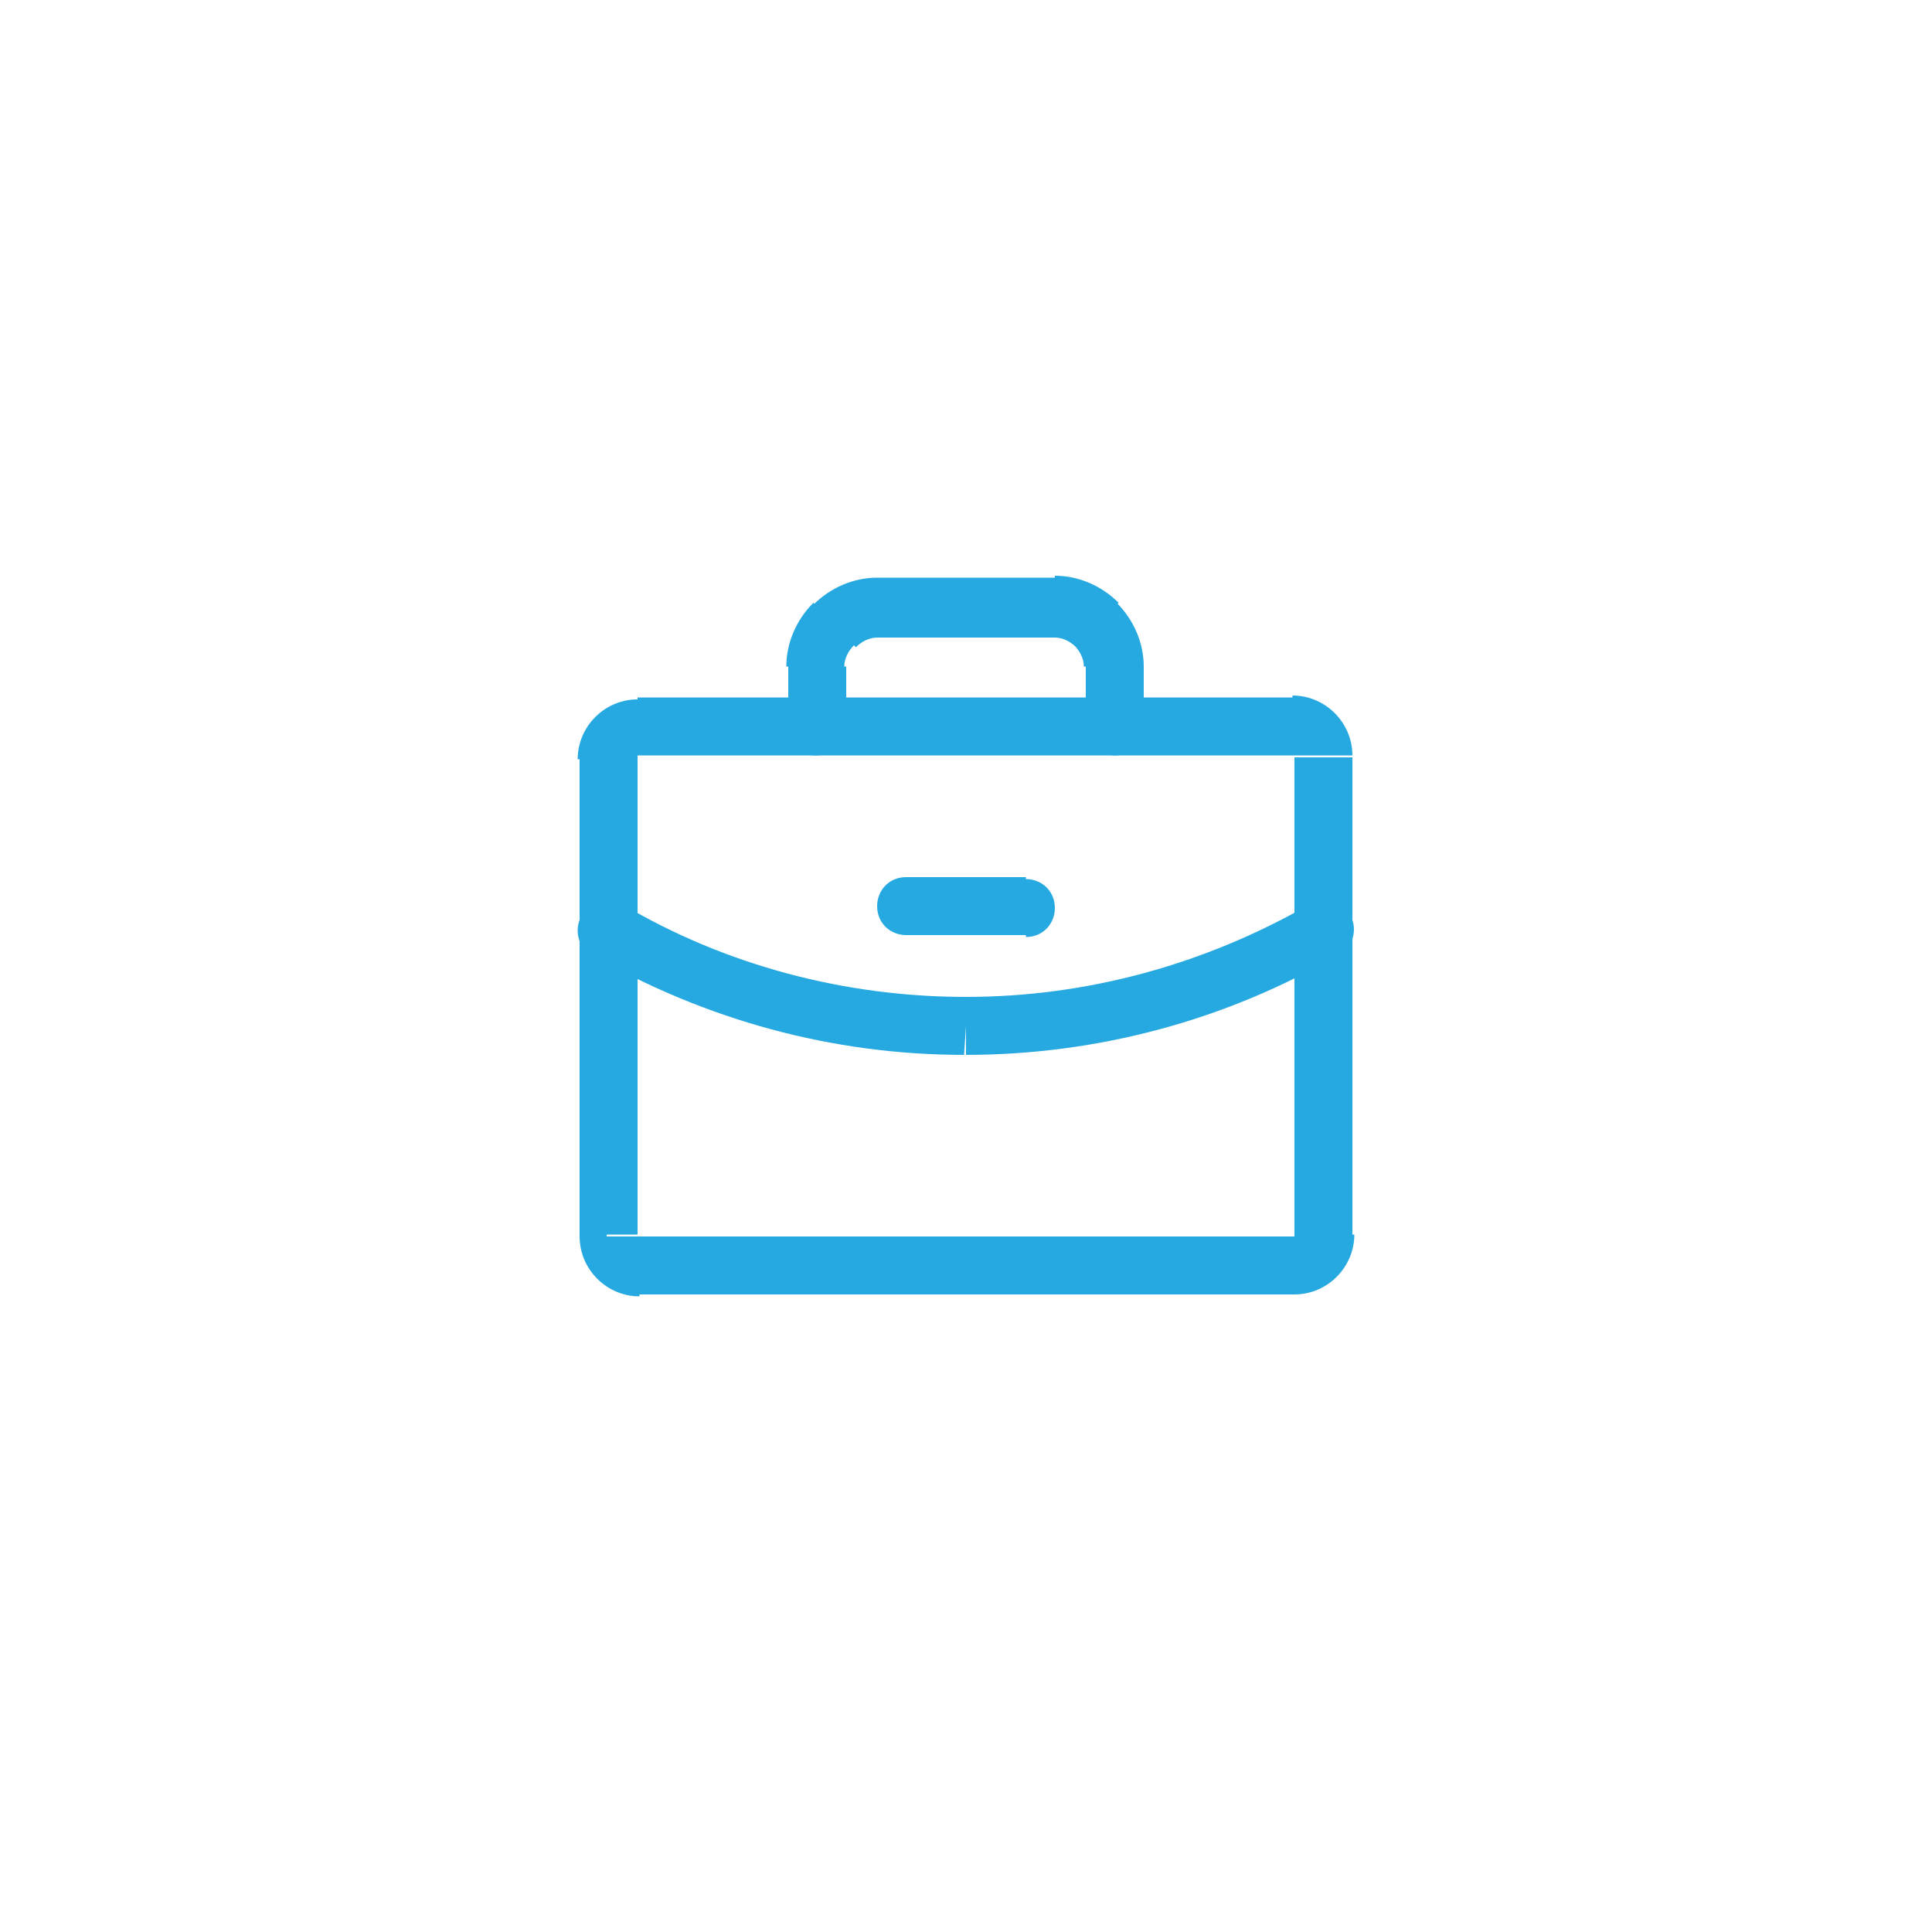 <?xml version="1.0" encoding="utf-8"?>
<!-- Generator: Adobe Illustrator 25.4.1, SVG Export Plug-In . SVG Version: 6.00 Build 0)  -->
<svg version="1.1" id="Layer_1" xmlns="http://www.w3.org/2000/svg" xmlns:xlink="http://www.w3.org/1999/xlink" x="0px" y="0px"
	 viewBox="0 0 100 100" style="enable-background:new 0 0 100 100;" xml:space="preserve">
<style type="text/css">
	.st0{fill:#FFFFFF;}
	.st1{filter:url(#Adobe_OpacityMaskFilter);}
	.st2{clip-path:url(#SVGID_00000065074961009155085480000008505874740386699915_);}
	.st3{mask:url(#SVGID_1_);}
	.st4{clip-path:url(#SVGID_00000073721093195106945690000016546150324514946980_);fill:#FFFFFF;}
	.st5{clip-path:url(#SVGID_00000073721093195106945690000016546150324514946980_);}
	.st6{clip-path:url(#SVGID_00000077304518355917977310000006669296265009642419_);fill:#051C26;}
	.st7{fill:#051C26;}
	.st8{fill:#26A9E0;}
	.st9{fill:#728086;}
	.st10{clip-path:url(#SVGID_00000126315952811437639430000014071905438222945429_);}
	.st11{clip-path:url(#SVGID_00000047050849392353332140000012127173283876900241_);}
	.st12{clip-path:url(#SVGID_00000103967162843503728240000015070303884342092188_);}
	.st13{filter:url(#Adobe_OpacityMaskFilter_00000041987490748450797330000017007436904411133074_);}
	.st14{mask:url(#SVGID_00000169540092469498442560000016646065811172092854_);}
	.st15{clip-path:url(#SVGID_00000070102213689154356540000015633374404234682539_);fill:#FFFFFF;}
	.st16{clip-path:url(#SVGID_00000070102213689154356540000015633374404234682539_);}
	.st17{clip-path:url(#SVGID_00000180360247308483012840000006943998277409145732_);fill:#BCE4F5;}
	.st18{clip-path:url(#SVGID_00000070102213689154356540000015633374404234682539_);fill:#26A9E0;}
	.st19{clip-path:url(#SVGID_00000065791480614290977050000002255906672360241808_);}
	.st20{filter:url(#Adobe_OpacityMaskFilter_00000136405541894061850920000007771393352096070296_);}
	.st21{mask:url(#SVGID_00000165194409069312883250000007965747354235896246_);fill:#BCE4F5;}
	.st22{filter:url(#Adobe_OpacityMaskFilter_00000012455442077438440860000000950708694884385923_);}
	.st23{opacity:0.1;mask:url(#SVGID_00000037667783042197720810000015816700005606676119_);fill:#FFFFFF;}
	.st24{clip-path:url(#SVGID_00000052802643588850751070000004133323662092996540_);}
	.st25{clip-path:url(#SVGID_00000083790543191678733740000006277119551505492405_);}
	.st26{filter:url(#Adobe_OpacityMaskFilter_00000105392167547805703110000005983033898979942034_);}
	.st27{opacity:0.4;mask:url(#SVGID_00000057138177027912131360000005320277988044000930_);fill:#FFFFFF;}
	.st28{fill:#F1FBFF;}
	.st29{fill:#F2FBFF;}
	.st30{clip-path:url(#SVGID_00000044136558250323794550000004543036808070300064_);fill:#26A9E0;}
	.st31{clip-path:url(#SVGID_00000065778752894373620900000001264119236480402597_);}
	.st32{clip-path:url(#SVGID_00000065778752894373620900000001264119236480402597_);fill:#26A9E0;}
	.st33{clip-path:url(#SVGID_00000096042383981247224540000004673381849125375419_);fill:#26A9E0;}
	.st34{clip-path:url(#SVGID_00000180337511996566813450000009588499520729994376_);fill:#26A9E0;}
	.st35{clip-path:url(#SVGID_00000012431590786275981510000009852901888138029502_);}
	.st36{clip-path:url(#SVGID_00000012431590786275981510000009852901888138029502_);fill:#26A9E0;}
	.st37{fill:#42545C;}
	.st38{clip-path:url(#SVGID_00000114785166419699001710000012953855522470201499_);}
	.st39{clip-path:url(#SVGID_00000026133113273482432120000002012257334980457630_);}
	.st40{clip-path:url(#SVGID_00000042017089618826401610000003003832752591190402_);}
	.st41{filter:url(#Adobe_OpacityMaskFilter_00000156562820078685460620000012283666613546810267_);}
	.st42{mask:url(#SVGID_00000148622104978576494980000005300270498192611007_);}
	.st43{filter:url(#Adobe_OpacityMaskFilter_00000130620443726706978720000007156781104345561021_);}
	.st44{enable-background:new    ;}
	.st45{filter:url(#Adobe_OpacityMaskFilter_00000138542724496778891440000013375032722174509487_);}
	.st46{clip-path:url(#SVGID_00000095318778059437195080000014800158333785570460_);}
	.st47{opacity:0.2;fill:#161313;}
	.st48{clip-path:url(#SVGID_00000044887337107423459230000015210381420060583068_);fill:#FFFFFF;}
	.st49{clip-path:url(#SVGID_00000059988955055656391200000011122790728248230309_);fill:#FFFFFF;}
	.st50{fill-rule:evenodd;clip-rule:evenodd;fill:#FFFFFF;}
	.st51{fill:none;}
	.st52{clip-path:url(#SVGID_00000135664588072158602220000013012613525714728870_);}
	.st53{clip-path:url(#SVGID_00000084508789125818343210000017341526577559527837_);}
	.st54{clip-path:url(#SVGID_00000135664588072158602220000013012613525714728870_);fill:#FFFFFF;}
	.st55{clip-path:url(#SVGID_00000135664588072158602220000013012613525714728870_);fill:#111111;}
	.st56{clip-path:url(#SVGID_00000135664588072158602220000013012613525714728870_);fill:#26A9E0;}
	.st57{clip-path:url(#SVGID_00000135664588072158602220000013012613525714728870_);fill:#EE2624;}
	.st58{filter:url(#Adobe_OpacityMaskFilter_00000066489542482754214010000013859004501910740134_);}
	.st59{mask:url(#SVGID_00000114048923602270308850000008512957603416249997_);}
	.st60{clip-path:url(#SVGID_00000180368962842764400700000014929301490985396414_);fill:#EFFAFF;}
	.st61{opacity:0.2;clip-path:url(#SVGID_00000180368962842764400700000014929301490985396414_);fill:#26A9E0;}
	.st62{clip-path:url(#SVGID_00000180368962842764400700000014929301490985396414_);fill:#26A9E0;}
	.st63{clip-path:url(#SVGID_00000180368962842764400700000014929301490985396414_);fill:#FFFFFF;}
	.st64{filter:url(#Adobe_OpacityMaskFilter_00000094612362024439193940000009788347491186455710_);}
	.st65{mask:url(#SVGID_00000091712178480520869920000014786763724479593651_);}
	.st66{clip-path:url(#SVGID_00000149367567794327141910000009883403731120736391_);fill:#EFFAFF;}
	.st67{clip-path:url(#SVGID_00000149367567794327141910000009883403731120736391_);fill:#FFFFFF;}
	.st68{opacity:0.2;clip-path:url(#SVGID_00000149367567794327141910000009883403731120736391_);fill:#26A9E0;}
	.st69{clip-path:url(#SVGID_00000149367567794327141910000009883403731120736391_);fill:#26A9E0;}
	.st70{filter:url(#Adobe_OpacityMaskFilter_00000180344247432039279470000010154489527035629974_);}
	.st71{mask:url(#SVGID_00000141451975815025653950000015350087860412569774_);}
	.st72{clip-path:url(#SVGID_00000134952247558128599940000016057330996839292833_);fill:#EFFAFF;}
	.st73{opacity:0.2;clip-path:url(#SVGID_00000134952247558128599940000016057330996839292833_);}
	.st74{clip-path:url(#SVGID_00000075135630921696819870000007569944442307678883_);}
	.st75{clip-path:url(#SVGID_00000005966141299018476780000002083891858597666993_);fill:#26A9E0;}
	.st76{clip-path:url(#SVGID_00000134952247558128599940000016057330996839292833_);fill:#FFFFFF;}
	.st77{clip-path:url(#SVGID_00000134952247558128599940000016057330996839292833_);fill:#26A9E0;}
	.st78{filter:url(#Adobe_OpacityMaskFilter_00000181809211942812667930000012064047609161535923_);}
	.st79{mask:url(#SVGID_00000100383595174459786980000000762206736554672790_);}
	.st80{clip-path:url(#SVGID_00000003825474838160527050000001816054935990328242_);}
	.st81{filter:url(#Adobe_OpacityMaskFilter_00000177466182836615675770000014644177578173750191_);}
	.st82{mask:url(#SVGID_00000065753551760617675520000000889443792600762010_);}
	.st83{clip-path:url(#SVGID_00000031183158568829154330000006594924667453019560_);}
	.st84{clip-path:url(#SVGID_00000152256548743141092180000014663802662362128041_);fill:#FFFFFF;}
	.st85{filter:url(#Adobe_OpacityMaskFilter_00000077288148485411069900000006964263418066146230_);}
	.st86{mask:url(#SVGID_00000175324166624632844950000008056542258780429998_);}
	.st87{clip-path:url(#SVGID_00000180343822702415705370000001462057723633005721_);}
	.st88{clip-path:url(#SVGID_00000059299131370698431160000004849930712054651805_);}
	.st89{clip-path:url(#SVGID_00000032611555378857321520000001074490160692930751_);}
	.st90{clip-path:url(#SVGID_00000078734238450864895390000010887904053542988218_);}
	.st91{filter:url(#Adobe_OpacityMaskFilter_00000041259421366160786620000010622904869589477521_);}
	.st92{mask:url(#SVGID_00000048465181991668532540000015153302694140620194_);}
	.st93{clip-path:url(#SVGID_00000183928800908389644020000013504784079061036433_);fill:#001D2A;}
	.st94{clip-path:url(#SVGID_00000183928800908389644020000013504784079061036433_);fill:#012636;}
	.st95{clip-path:url(#SVGID_00000183928800908389644020000013504784079061036433_);fill:#FFFFFF;}
	.st96{filter:url(#Adobe_OpacityMaskFilter_00000062184149056958194490000014200861980862161561_);}
	.st97{mask:url(#SVGID_00000154385499438317223910000016800037814955647146_);}
	.st98{clip-path:url(#SVGID_00000124120958452049002050000014932000180383300504_);fill:#051C26;}
	.st99{filter:url(#Adobe_OpacityMaskFilter_00000022525096650390507090000014751889214088795029_);}
	.st100{mask:url(#SVGID_00000105385720744242592080000002315502027783404983_);}
	.st101{clip-path:url(#SVGID_00000026152574315405646860000017862108484206926236_);fill:#051C26;}
	.st102{filter:url(#Adobe_OpacityMaskFilter_00000123415259882245036200000017692258969969508228_);}
	.st103{mask:url(#SVGID_00000038377509125197132670000016740873532920320952_);}
	.st104{clip-path:url(#SVGID_00000094617100722976047780000015128410769150246294_);fill:#051C26;}
	.st105{filter:url(#Adobe_OpacityMaskFilter_00000103250896055866198940000015338422846048052415_);}
	.st106{mask:url(#SVGID_00000134230824407220538840000004791636790653942699_);}
	.st107{clip-path:url(#SVGID_00000153706540866754820930000009307934481370128535_);fill:#051C26;}
	.st108{filter:url(#Adobe_OpacityMaskFilter_00000030447539963965965660000016109755802134434689_);}
	.st109{mask:url(#SVGID_00000086690743243669338370000000345026356066395312_);}
	.st110{clip-path:url(#SVGID_00000085243249041015510800000015256848238128133263_);fill:#051C26;}
	.st111{fill:#272361;}
	.st112{filter:url(#Adobe_OpacityMaskFilter_00000134948521609920222620000011262684349131098801_);}
	.st113{mask:url(#SVGID_00000108290459131006997070000000827926947411298983_);}
	.st114{clip-path:url(#SVGID_00000052787826816667638970000012459904366116939432_);fill:#051C26;}
	.st115{clip-path:url(#SVGID_00000052787826816667638970000012459904366116939432_);fill:#FFFFFF;}
	.st116{filter:url(#Adobe_OpacityMaskFilter_00000061461438594613797630000001810764660999706550_);}
	.st117{mask:url(#SVGID_00000137128524641912004890000017710945189645803953_);}
	.st118{clip-path:url(#SVGID_00000055698793150596659340000015731912747183913134_);fill:#051C26;}
	.st119{clip-path:url(#SVGID_00000055698793150596659340000015731912747183913134_);fill:#FFFFFF;}
	.st120{clip-path:url(#SVGID_00000057106713674953245450000014178217058172967335_);}
	.st121{filter:url(#Adobe_OpacityMaskFilter_00000004534286735390900890000013447022549197168553_);}
	.st122{mask:url(#SVGID_00000182492034517008938630000017267431731002137246_);}
	.st123{clip-path:url(#SVGID_00000017485403104240954180000010610323331135435697_);fill:#EDF9FE;}
	.st124{clip-path:url(#SVGID_00000017485403104240954180000010610323331135435697_);fill:#051C26;}
	.st125{filter:url(#Adobe_OpacityMaskFilter_00000183937491858855557000000003705997287815225757_);}
	.st126{clip-path:url(#SVGID_00000017485403104240954180000010610323331135435697_);}
	.st127{clip-path:url(#SVGID_00000056405534336449359460000001559600761333486222_);fill:#051C26;}
	.st128{clip-path:url(#SVGID_00000056405534336449359460000001559600761333486222_);fill:#FFFFFF;}
	.st129{filter:url(#Adobe_OpacityMaskFilter_00000065070843555906444540000017810750908693953713_);}
	
		.st130{clip-path:url(#SVGID_00000017485403104240954180000010610323331135435697_);mask:url(#SVGID_00000171721885209854121810000011607244669673339553_);}
	.st131{clip-path:url(#SVGID_00000054964931048943120770000011183021631302415525_);fill:#051C26;}
	.st132{clip-path:url(#SVGID_00000054964931048943120770000011183021631302415525_);fill:#FFFFFF;}
	.st133{filter:url(#Adobe_OpacityMaskFilter_00000031903968873641728570000000672044001854993853_);}
	
		.st134{clip-path:url(#SVGID_00000017485403104240954180000010610323331135435697_);mask:url(#SVGID_00000055679857030377605220000012550333879358239138_);}
	.st135{clip-path:url(#SVGID_00000101793409310561081400000014568592584176922006_);fill:#26A9E0;}
	.st136{clip-path:url(#SVGID_00000101793409310561081400000014568592584176922006_);fill:#FFFFFF;}
	.st137{clip-path:url(#SVGID_00000017485403104240954180000010610323331135435697_);fill:#4460A0;}
	
		.st138{clip-path:url(#SVGID_00000017485403104240954180000010610323331135435697_);fill-rule:evenodd;clip-rule:evenodd;fill:#FFFFFF;}
	.st139{clip-path:url(#SVGID_00000017485403104240954180000010610323331135435697_);fill:#FFFFFF;}
	.st140{clip-path:url(#SVGID_00000017485403104240954180000010610323331135435697_);fill:#42545C;}
	.st141{clip-path:url(#SVGID_00000089535902917306385130000016344977073157480349_);fill:#A1AAAD;}
	.st142{clip-path:url(#SVGID_00000109733255333450307060000016332675769844135311_);}
	.st143{fill:#EE2625;}
</style>
<g>
	<circle class="st0" cx="50" cy="50" r="49.5"/>
	<path class="st8" d="M31.4,39.2H33v-1.5v-1.5c-1.7,0-3.1,1.4-3.1,3.1H31.4z M31.4,63.9H33V39.2h-1.5h-1.5v24.8H31.4z M33,65.5v-1.5
		h-1.5h-1.5c0,1.7,1.4,3.1,3.1,3.1V65.5z M67,65.5v-1.5H33v1.5V67h34V65.5z M68.6,63.9H67v1.5V67c1.7,0,3.1-1.4,3.1-3.1H68.6z
		 M68.6,39.2H67v24.8h1.5h1.5V39.2H68.6z M67,37.6v1.5h1.5h1.5c0-1.7-1.4-3.1-3.1-3.1V37.6z M33,37.6v1.5h34v-1.5v-1.5H33V37.6z"/>
	<path class="st8" d="M42.3,34.5h-1.5v3.1h1.5h1.5v-3.1H42.3z M43.2,32.3l-1.1-1.1c-0.9,0.9-1.4,2.1-1.4,3.3h1.5h1.5
		c0-0.4,0.2-0.8,0.5-1.1L43.2,32.3z M45.4,31.4v-1.5c-1.2,0-2.4,0.5-3.3,1.4l1.1,1.1l1.1,1.1c0.3-0.3,0.7-0.5,1.1-0.5V31.4z
		 M54.6,31.4v-1.5h-9.3v1.5V33h9.3V31.4z M56.8,32.3l1.1-1.1c-0.9-0.9-2.1-1.4-3.3-1.4v1.5V33c0.4,0,0.8,0.2,1.1,0.5L56.8,32.3z
		 M57.7,34.5h1.5c0-1.2-0.5-2.4-1.4-3.3l-1.1,1.1l-1.1,1.1c0.3,0.3,0.5,0.7,0.5,1.1H57.7z M57.7,37.6h1.5v-3.1h-1.5h-1.5v3.1H57.7z
		 M40.7,37.6c0,0.9,0.7,1.5,1.5,1.5c0.9,0,1.5-0.7,1.5-1.5h-1.5H40.7z M45.4,31.4v-1.5V31.4z M54.6,31.4v-1.5V31.4z M56.2,37.6
		c0,0.9,0.7,1.5,1.5,1.5c0.9,0,1.5-0.7,1.5-1.5h-1.5H56.2z"/>
	<path class="st8" d="M50,53.1l0-1.5c-6.2,0-12.4-1.6-17.8-4.8l-0.8,1.3l-0.8,1.3c5.9,3.4,12.5,5.2,19.3,5.2L50,53.1z M68.6,48.1
		l-0.8-1.3c-5.4,3.1-11.5,4.8-17.8,4.8l0,1.5l0,1.5c6.8,0,13.5-1.8,19.3-5.2L68.6,48.1z M32.2,46.8c-0.7-0.4-1.7-0.2-2.1,0.6
		c-0.4,0.7-0.2,1.7,0.6,2.1l0.8-1.3L32.2,46.8z M50,53.1l0-1.5h0L50,53.1z M69.3,49.5c0.7-0.4,1-1.4,0.6-2.1c-0.4-0.7-1.4-1-2.1-0.6
		l0.8,1.3L69.3,49.5z"/>
	<path class="st8" d="M46.9,46.9v1.5h6.2v-1.5v-1.5h-6.2V46.9z M53.1,48.5c0.9,0,1.5-0.7,1.5-1.5c0-0.9-0.7-1.5-1.5-1.5v1.5V48.5z
		 M46.9,45.4c-0.9,0-1.5,0.7-1.5,1.5c0,0.9,0.7,1.5,1.5,1.5v-1.5V45.4z"/>
</g>
</svg>
